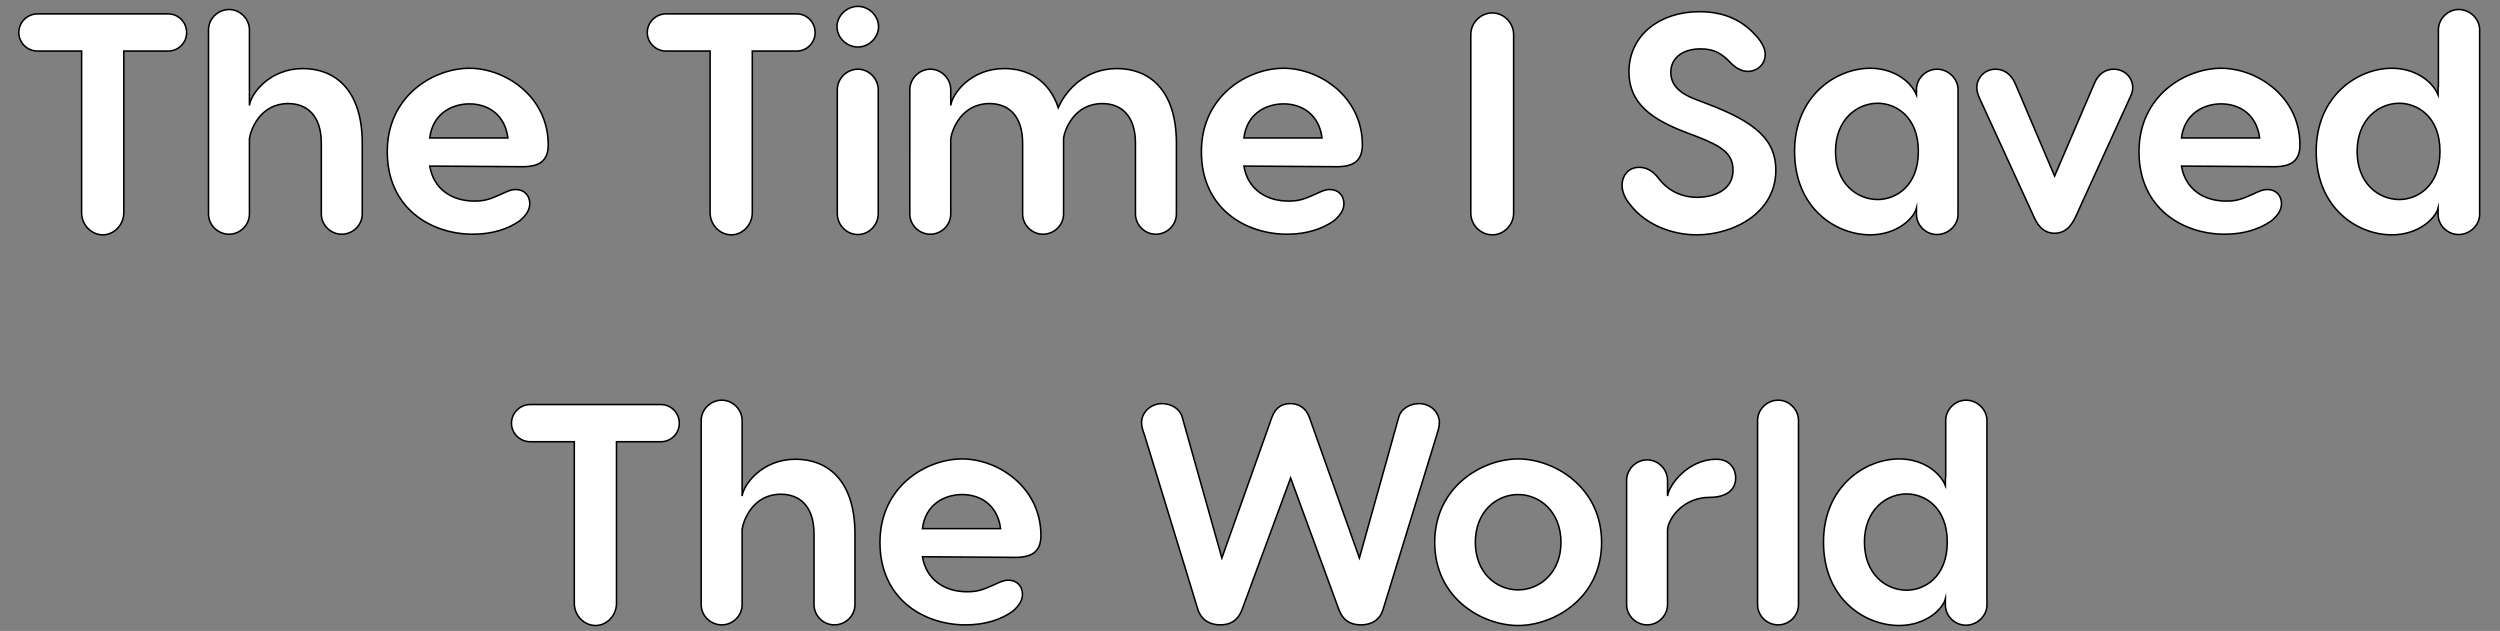 <svg xmlns="http://www.w3.org/2000/svg" id="Layer_1" viewBox="0 0 1599.815 403.758"><rect x="0" y="0" width="1599.815" height="403.758" fill="#808080" stroke="none"/><defs><style>      .st0 {        fill: #fff;        stroke: #000;        stroke-miterlimit: 10;      }    </style></defs><path class="st0" d="M119.423,20.88c0,6.6-5.399,11.8-11.8,11.8h-28.399v103.398c0,7.8-6.2,14.2-13.399,14.2-7.4,0-13.601-6.4-13.601-14.2V32.68h-28.199c-6.4,0-12-5.2-12-11.8,0-6.8,5.6-12,12-12h83.599c6.4,0,11.8,5.2,11.8,12Z"></path><path class="st0" d="M231.821,91.679v45.199c0,7.2-6,13-13.2,13-7,0-13-5.8-13-13v-45.199c0-18-9.399-25.399-21.199-25.399-18,0-24,16.8-24.8,22.399v48.199c0,7.2-6,13-13,13-7.2,0-13.199-5.8-13.199-13V19.08c0-7,5.999-13,13.199-13,7,0,13,6,13,13v48.399c.8-7.2,12.6-23.6,34.199-23.6,20.2,0,38,13.2,38,47.799Z"></path><path class="st0" d="M350.821,92.679c0,10.4-5.801,14-16.4,14l-59.398-.4c2.399,14.6,13.999,22.399,28.599,22.399,7.2,0,10.601-1.6,16.601-4.2,3.6-1.6,6.399-3.2,9.8-3.2,5.6,0,9,4,9,9,0,3.2-1.4,6.8-6.4,11-7.399,5.2-17.399,8.6-30,8.6-26.6,0-54.799-16.4-54.799-52.799,0-36,29.8-53.399,52.6-53.399s50.399,18,50.399,48.999ZM275.022,88.279h49.999c-2-15.4-13.2-21.8-24.6-21.8-11.4,0-23.6,6.4-25.399,21.8Z"></path><path class="st0" d="M521.615,20.88c0,6.6-5.399,11.8-11.8,11.8h-28.399v103.398c0,7.8-6.2,14.2-13.399,14.2-7.4,0-13.601-6.4-13.601-14.2V32.68h-28.199c-6.4,0-12-5.2-12-11.8,0-6.8,5.6-12,12-12h83.599c6.4,0,11.8,5.2,11.8,12Z"></path><path class="st0" d="M535.614,17.08c0-7,6.199-13,13.399-13,7,0,13.2,6,13.2,13s-6.2,13-13.2,13c-7.2,0-13.399-6-13.399-13ZM562.013,57.48v79.199c0,7.4-6,13.4-13,13.4-7.2,0-13.2-6-13.2-13.4V57.48c0-7.2,6-13.2,13.2-13.2,7,0,13,6,13,13.2Z"></path><path class="st0" d="M752.809,91.679v45.199c0,7.2-6,13-13.2,13-7,0-13-5.8-13-13v-45.199c0-18-9.399-25.399-21.199-25.399-18,0-24.199,16.8-24.8,22.399v-.2,48.399c0,7.2-6,13-13.199,13-7,0-13-5.8-13-13v-45.199c0-18-9.4-25.399-21.2-25.399-17.999,0-23.999,16.8-24.8,22.399v48.199c0,7.2-5.999,13-12.999,13-7.2,0-13.2-5.8-13.2-13V57.48c0-7.2,6-13.2,13.2-13.2,7,0,12.999,6,12.999,13.2v10c.801-7.2,12.601-23.6,34.2-23.6,14.999,0,28.6,7.2,34.6,25,5.6-12.399,18.199-25,37.599-25,20.2,0,38,13.2,38,47.799Z"></path><path class="st0" d="M871.809,92.679c0,10.4-5.801,14-16.4,14l-59.398-.4c2.399,14.6,13.999,22.399,28.599,22.399,7.2,0,10.601-1.6,16.601-4.2,3.6-1.6,6.399-3.2,9.8-3.2,5.6,0,9,4,9,9,0,3.2-1.4,6.8-6.4,11-7.399,5.2-17.399,8.6-30,8.6-26.6,0-54.799-16.4-54.799-52.799,0-36,29.8-53.399,52.6-53.399s50.399,18,50.399,48.999ZM796.01,88.279h49.999c-2-15.4-13.2-21.8-24.6-21.8-11.4,0-23.6,6.4-25.399,21.8Z"></path><path class="st0" d="M968.604,22.08v114.398c0,7.4-6.199,13.8-13.6,13.8-7.6,0-13.8-6.4-13.8-13.8V22.08c0-7.4,6.2-13.8,13.8-13.8,7.4,0,13.6,6.4,13.6,13.8Z"></path><path class="st0" d="M1123.798,22.88c3.801,4.4,5.801,8,5.801,12,0,6-4.801,10.8-11.2,10.8-4.2,0-8.2-2.6-10.8-5.4-5.6-5.8-10.399-9-19.2-9-12.199,0-19.199,6.2-19.199,15,0,6.6,3.6,12.6,15.6,17.2l7.8,3c31.199,11.8,43.8,23.2,43.8,42.399,0,27.6-27.399,41.399-50.6,41.399-15.8,0-32.399-6.4-42.199-18.8-2-2.4-5.6-7-5.6-13,0-5.6,3.6-11.4,10.999-11.4,6,0,10,3.8,12.8,7.6,7,8.8,16.4,11.6,24,11.6,9.8,0,23.2-3.8,23.2-17.4,0-10.4-7-15.2-22.4-21.2l-8.399-3.2c-20.6-8-35.8-18-35.8-38.399,0-23.8,20-38.6,44.999-38.6,17.601,0,28.4,6.6,36.399,15.4Z"></path><path class="st0" d="M1252.997,57.279v79.799c0,7.2-6.4,13-13.399,13-7.2,0-13.2-5.8-13.2-13v-3.8c-1.6,6.2-12.2,17-29.6,17-22,0-48.399-17-48.399-53.399,0-35.6,26.6-53.199,48.399-53.199,14.2,0,25.6,7.6,29.6,17v-3.4c0-7,6-13,13.2-13,6.999,0,13.399,6,13.399,13ZM1227.597,96.879c0-22.6-14.8-30.8-26-30.8-13.199,0-26.999,10.4-26.999,30.8,0,20.6,13.8,30.799,26.999,30.799,11.2,0,26-8.2,26-30.799Z"></path><path class="st0" d="M1364.794,56.079c0,2.4-.8,4.4-1.6,6l-35.199,77.199c-3,6.2-7,10-13.2,10s-10.2-3.8-13-10l-35.399-77.199c-.6-1.6-1.399-3.6-1.399-6,0-6.399,5.199-11.8,11.999-11.8,5,0,9.801,2.8,12.601,9.2l25.199,59.199,25.399-59.199c2.601-6.4,7.4-9.2,12.4-9.2,7,0,12.199,5.4,12.199,11.8Z"></path><path class="st0" d="M1471.793,92.679c0,10.4-5.8,14-16.4,14l-59.398-.4c2.399,14.6,14,22.399,28.6,22.399,7.199,0,10.6-1.6,16.6-4.2,3.6-1.6,6.399-3.2,9.8-3.2,5.6,0,9,4,9,9,0,3.2-1.4,6.8-6.4,11-7.399,5.2-17.399,8.6-29.999,8.6-26.601,0-54.8-16.4-54.8-52.799,0-36,29.8-53.399,52.6-53.399s50.399,18,50.399,48.999ZM1395.995,88.279h49.999c-2-15.4-13.2-21.8-24.6-21.8s-23.6,6.4-25.399,21.8Z"></path><path class="st0" d="M1586.791,19.08v117.998c0,7.2-6.4,13-13.4,13-7.199,0-13.199-5.8-13.199-13v-3.8c-1.601,6.2-12.2,17-29.6,17-22,0-48.399-17-48.399-53.399,0-35.6,26.6-53.199,48.399-53.199,14.199,0,25.6,7.6,29.6,17v-3.4c0-.8,0-1.4.199-2.2V19.08c0-7,6-13,13-13,7.2,0,13.4,6,13.4,13ZM1561.391,96.879c0-22.6-14.8-30.8-25.999-30.8-13.2,0-27,10.4-27,30.8,0,20.6,13.8,30.799,27,30.799,11.199,0,25.999-8.2,25.999-30.799Z"></path><path class="st0" d="M434.712,270.88c0,6.601-5.399,11.8-11.8,11.8h-28.399v103.398c0,7.8-6.2,14.2-13.399,14.2-7.4,0-13.601-6.4-13.601-14.2v-103.398h-28.199c-6.4,0-12-5.199-12-11.8,0-6.8,5.6-12,12-12h83.599c6.4,0,11.8,5.2,11.8,12Z"></path><path class="st0" d="M547.11,341.679v45.199c0,7.2-6,13-13.2,13-7,0-13-5.8-13-13v-45.199c0-17.999-9.399-25.399-21.199-25.399-18,0-24,16.8-24.8,22.399v48.199c0,7.2-6,13-13,13-7.2,0-13.199-5.8-13.199-13v-117.798c0-7,5.999-13,13.199-13,7,0,13,6,13,13v48.398c.8-7.199,12.6-23.6,34.199-23.6,20.2,0,38,13.2,38,47.8Z"></path><path class="st0" d="M666.11,342.679c0,10.399-5.801,14-16.4,14l-59.398-.399c2.399,14.599,13.999,22.399,28.599,22.399,7.2,0,10.601-1.601,16.601-4.2,3.6-1.601,6.399-3.2,9.8-3.2,5.6,0,9,4,9,9,0,3.2-1.4,6.8-6.4,11-7.399,5.199-17.399,8.6-30,8.6-26.6,0-54.799-16.399-54.799-52.8,0-35.999,29.8-53.398,52.6-53.398s50.399,18,50.399,48.999ZM590.311,338.279h49.999c-2-15.4-13.2-21.801-24.6-21.801-11.4,0-23.6,6.4-25.399,21.801Z"></path><path class="st0" d="M921.103,270.481c0,2.799-1,5.399-1.601,7.6l-34.399,111.798c-2,6.8-7.399,10-14.199,10-7,0-11.8-3.2-14.2-10l-30.8-83.999-30.999,83.999c-2.4,6.8-7.2,10-14,10s-12.2-3.2-14.399-10l-34.2-111.798c-.8-2.2-1.8-4.801-1.8-7.6,0-6.601,5.8-12.2,13.2-12.2,5.8,0,11.399,3.399,12.8,8.6l25.399,90.198,31.999-89.998c2.4-6.6,6.801-8.8,11.8-8.8,4.801,0,9.801,2.2,12.2,8.8l32,89.998,25.199-90.198c1.4-5.2,7-8.6,13-8.6,7.399,0,13,5.6,13,12.2Z"></path><path class="st0" d="M1024.905,347.078c0,35.8-30.6,53.2-53.399,53.2-23,0-53.399-17.4-53.399-53.2,0-35.599,30.399-53.398,53.399-53.398,22.8,0,53.399,17.8,53.399,53.398ZM944.106,347.078c0,19.2,13.199,30.4,27.399,30.4,14,0,27.399-11.2,27.399-30.4,0-19.398-13.399-30.6-27.399-30.6-14.2,0-27.399,11.201-27.399,30.6Z"></path><path class="st0" d="M1110.705,305.879c0,7.4-5.6,12.4-16.8,12.4-15.8,0-25.8,12.199-26.8,20.399v48.199c0,7-5.999,13-12.999,13-7.2,0-13.2-6-13.2-13v-79.398c0-7.2,6-13.2,13.2-13.2,7,0,12.999,6,12.999,13.2v9.999c.801-7.199,13.2-23.6,31.2-23.6,8.199,0,12.399,5.601,12.399,12Z"></path><path class="st0" d="M1137.905,399.878c-7.2,0-13.199-5.8-13.199-13v-117.798c0-7,5.999-13,13.199-13,7,0,13,6,13,13v117.798c0,7.2-6,13-13,13Z"></path><path class="st0" d="M1271.501,269.08v117.998c0,7.2-6.399,13-13.399,13-7.2,0-13.2-5.8-13.2-13v-3.8c-1.6,6.2-12.199,17-29.6,17-21.999,0-48.398-17-48.398-53.399,0-35.6,26.6-53.199,48.398-53.199,14.2,0,25.6,7.6,29.6,17v-3.4c0-.8,0-1.4.2-2.199v-36c0-7,6-13,13-13,7.2,0,13.399,6,13.399,13ZM1246.102,346.879c0-22.6-14.8-30.8-25.999-30.8-13.2,0-27,10.399-27,30.8,0,20.6,13.8,30.8,27,30.8,11.199,0,25.999-8.2,25.999-30.8Z"></path></svg>